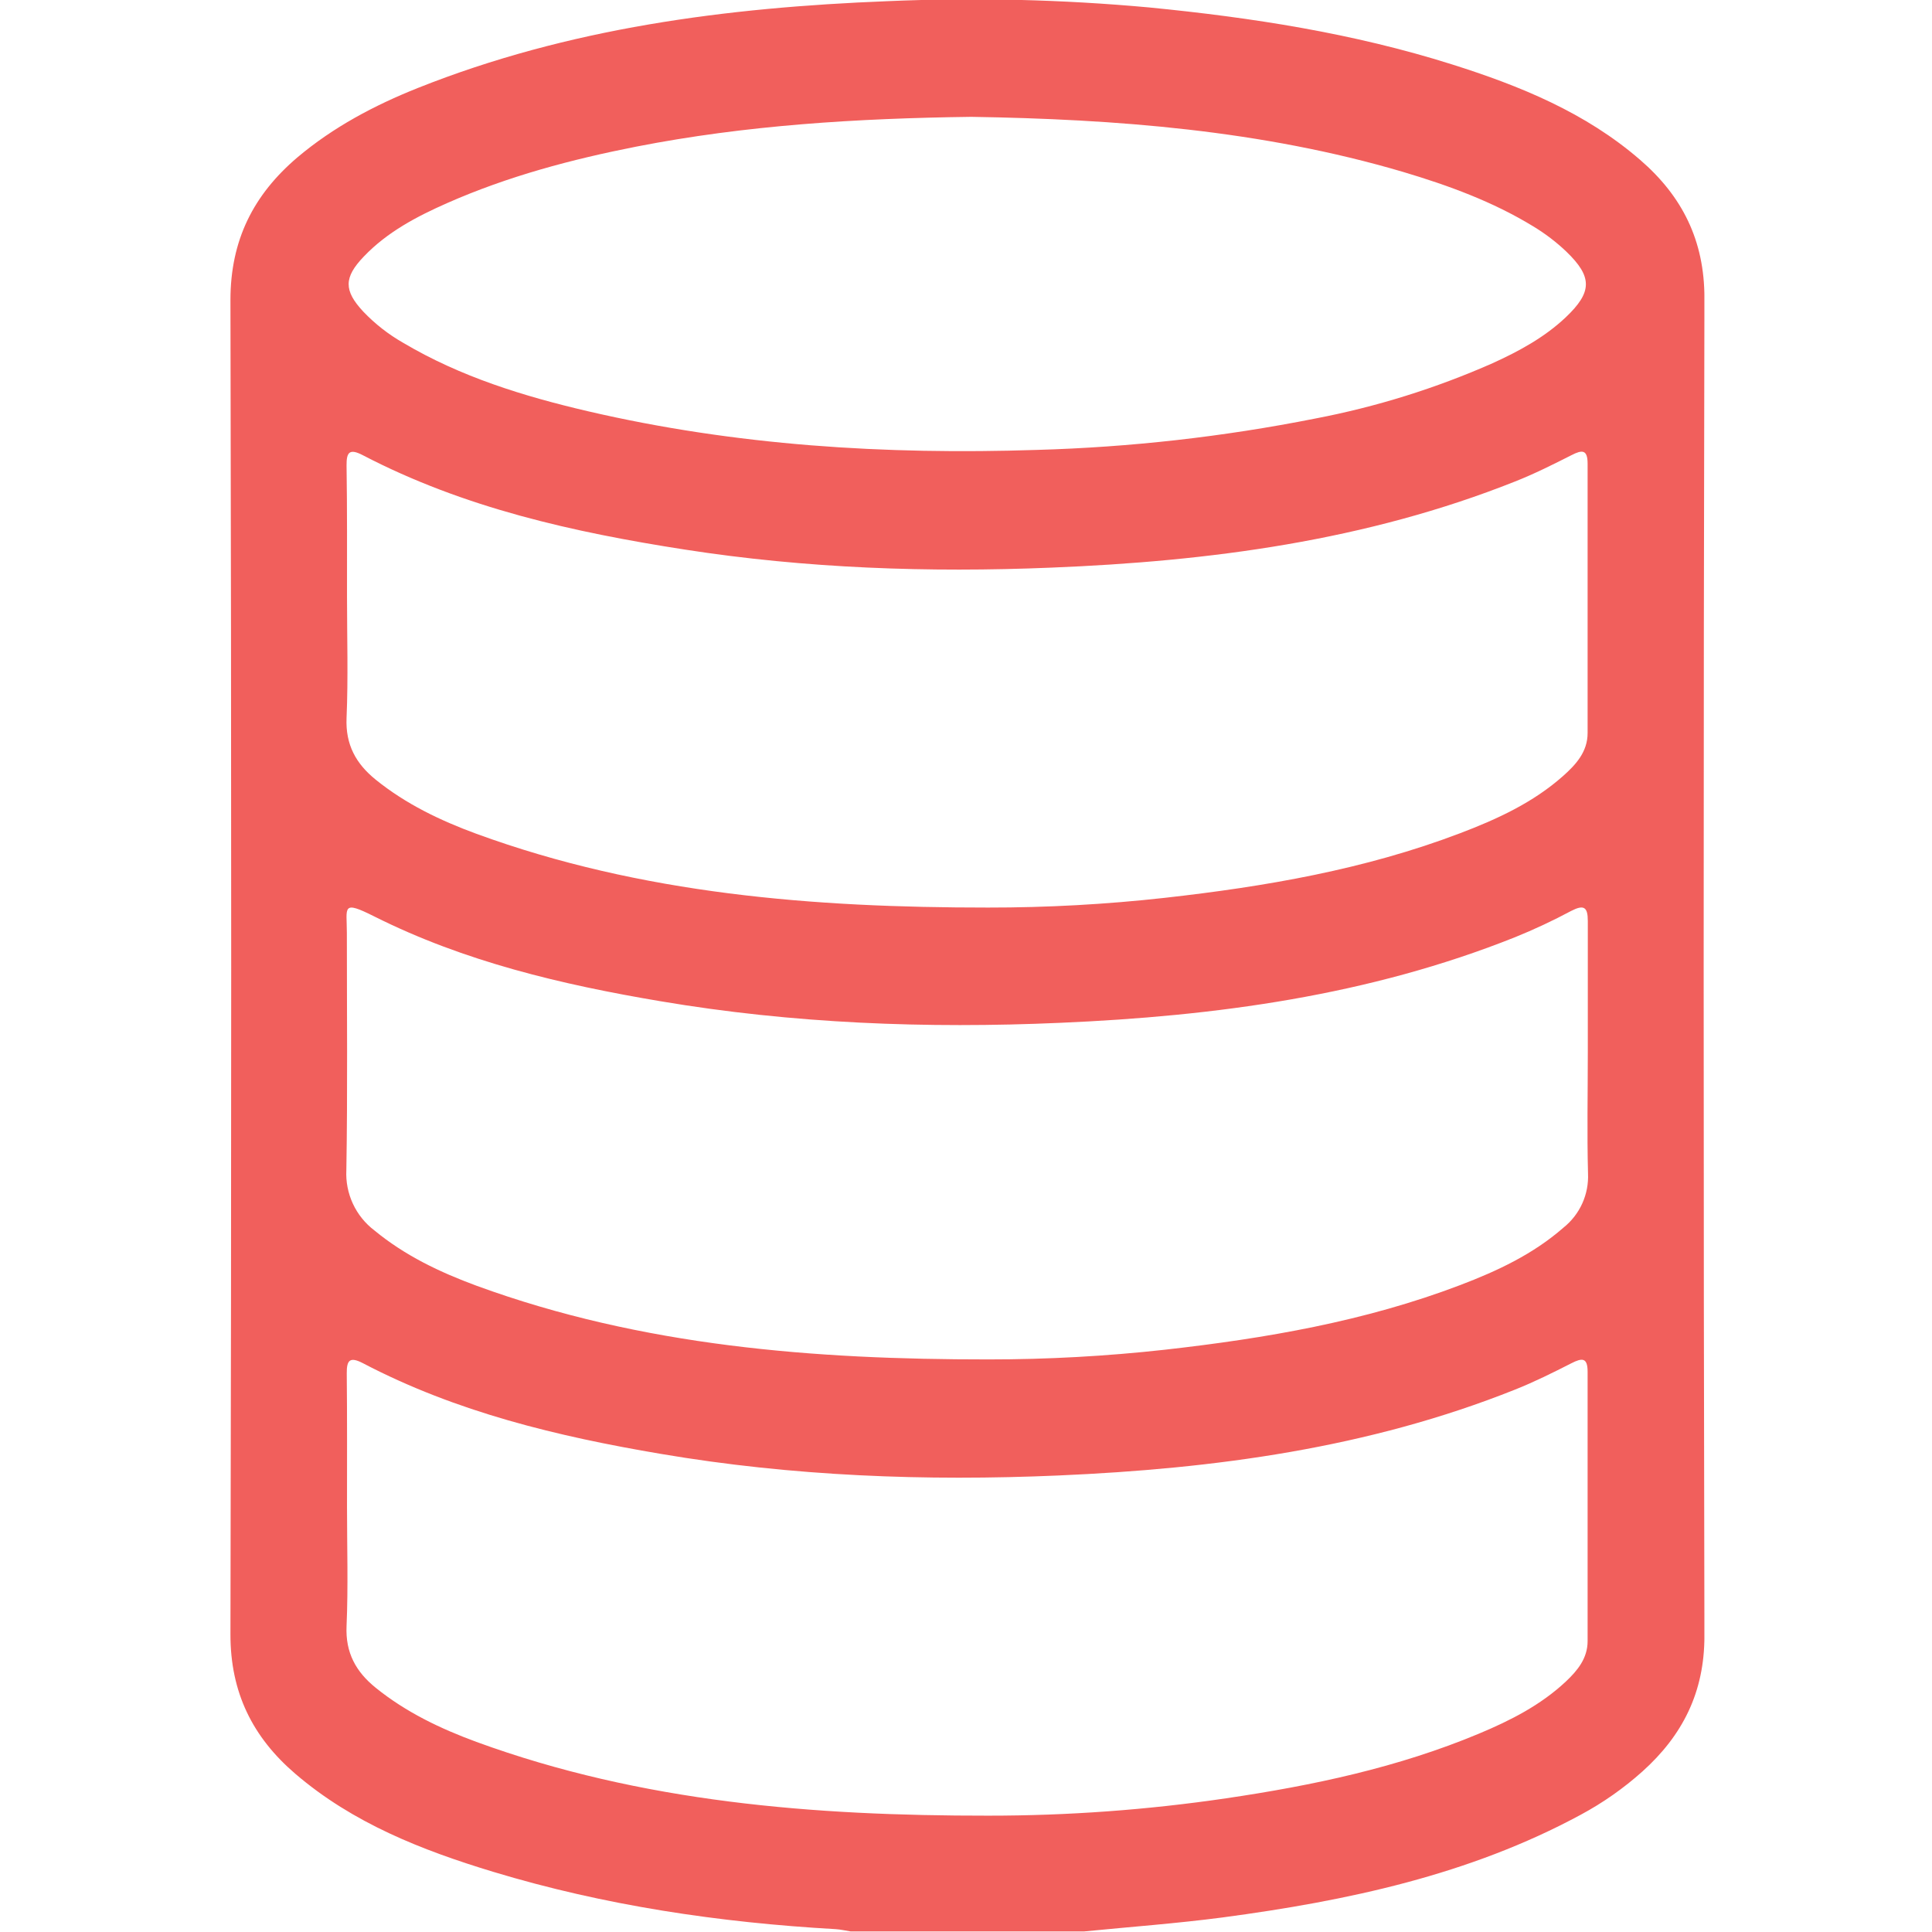<svg width="512" height="512" viewBox="0 0 512 512" fill="none" xmlns="http://www.w3.org/2000/svg">
<g clip-path="url(#clip0_666_255)">
<g clip-path="url(#clip1_666_255)">
<path d="M287.337 511.846H225.41C224.075 511.646 222.808 511.326 221.487 511.246C190.663 509.498 160.267 505.001 130.684 496.047C111.803 490.323 93.522 483.157 78.27 470.08C66.968 460.393 61.031 448.543 61.071 433.051C61.337 315.199 61.337 197.352 61.071 79.508C61.071 63.603 67.195 51.593 78.817 41.706C88.305 33.699 99.193 27.921 110.695 23.331C150.646 7.412 192.611 1.981 235.164 0.313C258.282 -0.69 281.44 -0.137 304.484 1.968C331.718 4.637 358.605 8.8 384.732 17.046C402.746 22.731 420.173 29.803 434.691 42.399C445.806 52.007 451.717 63.749 451.69 79.028C451.423 197.209 451.423 315.395 451.69 433.585C451.69 448.477 445.899 459.899 435.251 469.466C430.281 473.912 424.803 477.755 418.932 480.915C389.309 496.928 356.991 503.733 324.046 508.137C311.836 509.738 299.56 510.632 287.337 511.846ZM91.961 158.236C91.961 168.911 92.294 179.587 91.841 190.262C91.534 197.347 94.336 202.391 99.567 206.621C107.573 213.093 116.713 217.456 126.254 220.966C170.047 236.978 215.736 240.527 261.824 240.514C277.463 240.529 293.091 239.669 308.634 237.939C335.321 234.95 361.674 230.426 386.894 220.832C396.728 217.096 406.269 212.719 414.248 205.634C417.651 202.605 420.72 199.242 420.733 194.291C420.733 170.486 420.733 146.681 420.733 122.876C420.733 119.086 419.265 119.179 416.463 120.62C411.566 123.102 406.642 125.571 401.545 127.586C362.061 143.305 320.576 148.749 278.531 150.43C246.092 151.765 213.654 150.644 181.47 145.64C151.927 141.05 122.931 134.591 96.151 120.634C92.641 118.806 91.814 119.806 91.841 123.303C92.014 134.952 91.961 146.614 91.961 158.263V158.236ZM91.961 399.452C91.961 409.94 92.294 420.441 91.841 430.916C91.52 438.002 94.336 443.046 99.567 447.276C107.573 453.747 116.713 458.111 126.254 461.62C170.047 477.633 215.736 481.209 261.824 481.169C282.956 481.182 304.06 479.644 324.966 476.565C347.917 473.176 370.495 468.412 391.978 459.418C400.304 455.936 408.31 451.866 414.982 445.608C418.064 442.699 420.72 439.483 420.733 434.933C420.733 411.127 420.733 387.322 420.733 363.517C420.733 359.727 419.265 359.834 416.463 361.262C411.566 363.757 406.642 366.212 401.545 368.241C362.715 383.759 321.884 389.217 280.532 391.018C245.252 392.553 209.998 391.219 175.118 385.294C147.777 380.664 120.983 374.245 96.204 361.275C92.695 359.447 91.867 360.461 91.894 363.944C92.014 375.847 91.961 387.616 91.961 399.478V399.452ZM420.786 279.024C420.786 267.362 420.786 255.713 420.786 244.064C420.786 240.341 419.732 239.687 416.396 241.395C411.556 243.984 406.581 246.314 401.492 248.374C362.795 263.826 322.151 269.283 280.959 271.058C245.519 272.619 210.105 271.271 174.998 265.333C148.818 260.917 123.105 254.859 99.206 242.876C90.466 238.486 91.921 240.407 91.921 247.146C91.921 268.109 92.134 289.099 91.787 310.062C91.628 313.134 92.222 316.199 93.517 318.99C94.812 321.781 96.77 324.213 99.22 326.074C107.306 332.746 116.566 337.15 126.334 340.752C170.141 356.765 215.816 360.288 261.905 360.261C277.548 360.269 293.179 359.409 308.727 357.686C335.414 354.683 361.768 350.16 386.987 340.552C396.808 336.816 406.295 332.373 414.328 325.34C416.476 323.628 418.187 321.429 419.319 318.926C420.451 316.423 420.972 313.687 420.84 310.942C420.56 300.361 420.786 289.699 420.786 279.051V279.024ZM257.394 30.964C227.011 31.364 197.655 33.179 168.66 38.85C151.487 42.226 134.62 46.709 118.555 53.795C110.455 57.371 102.636 61.468 96.418 67.979C91.08 73.544 91.08 77 96.271 82.578C99.378 85.834 102.943 88.621 106.852 90.85C122.064 99.871 138.757 105.008 155.81 108.985C194.933 118.085 234.657 120.54 274.714 119.233C299.491 118.534 324.165 115.758 348.478 110.933C364.675 107.841 380.469 102.916 395.554 96.255C402.532 93.079 409.271 89.436 414.915 84.112C422.027 77.373 422.041 73.37 415.075 66.658C412.407 64.124 409.472 61.887 406.322 59.986C395.581 53.421 383.865 49.151 371.882 45.575C334.227 34.46 295.49 31.578 257.394 30.964Z" fill="#F15F5C"/>
</g>
</g>
<defs>
<clipPath id="clip0_666_255">
<rect width="512" height="512" fill="white"/>
</clipPath>
<clipPath id="clip1_666_255">
<rect width="390.62" height="512" fill="white" transform="translate(61.059 -0.148)"/>
</clipPath>
</defs>
</svg>
